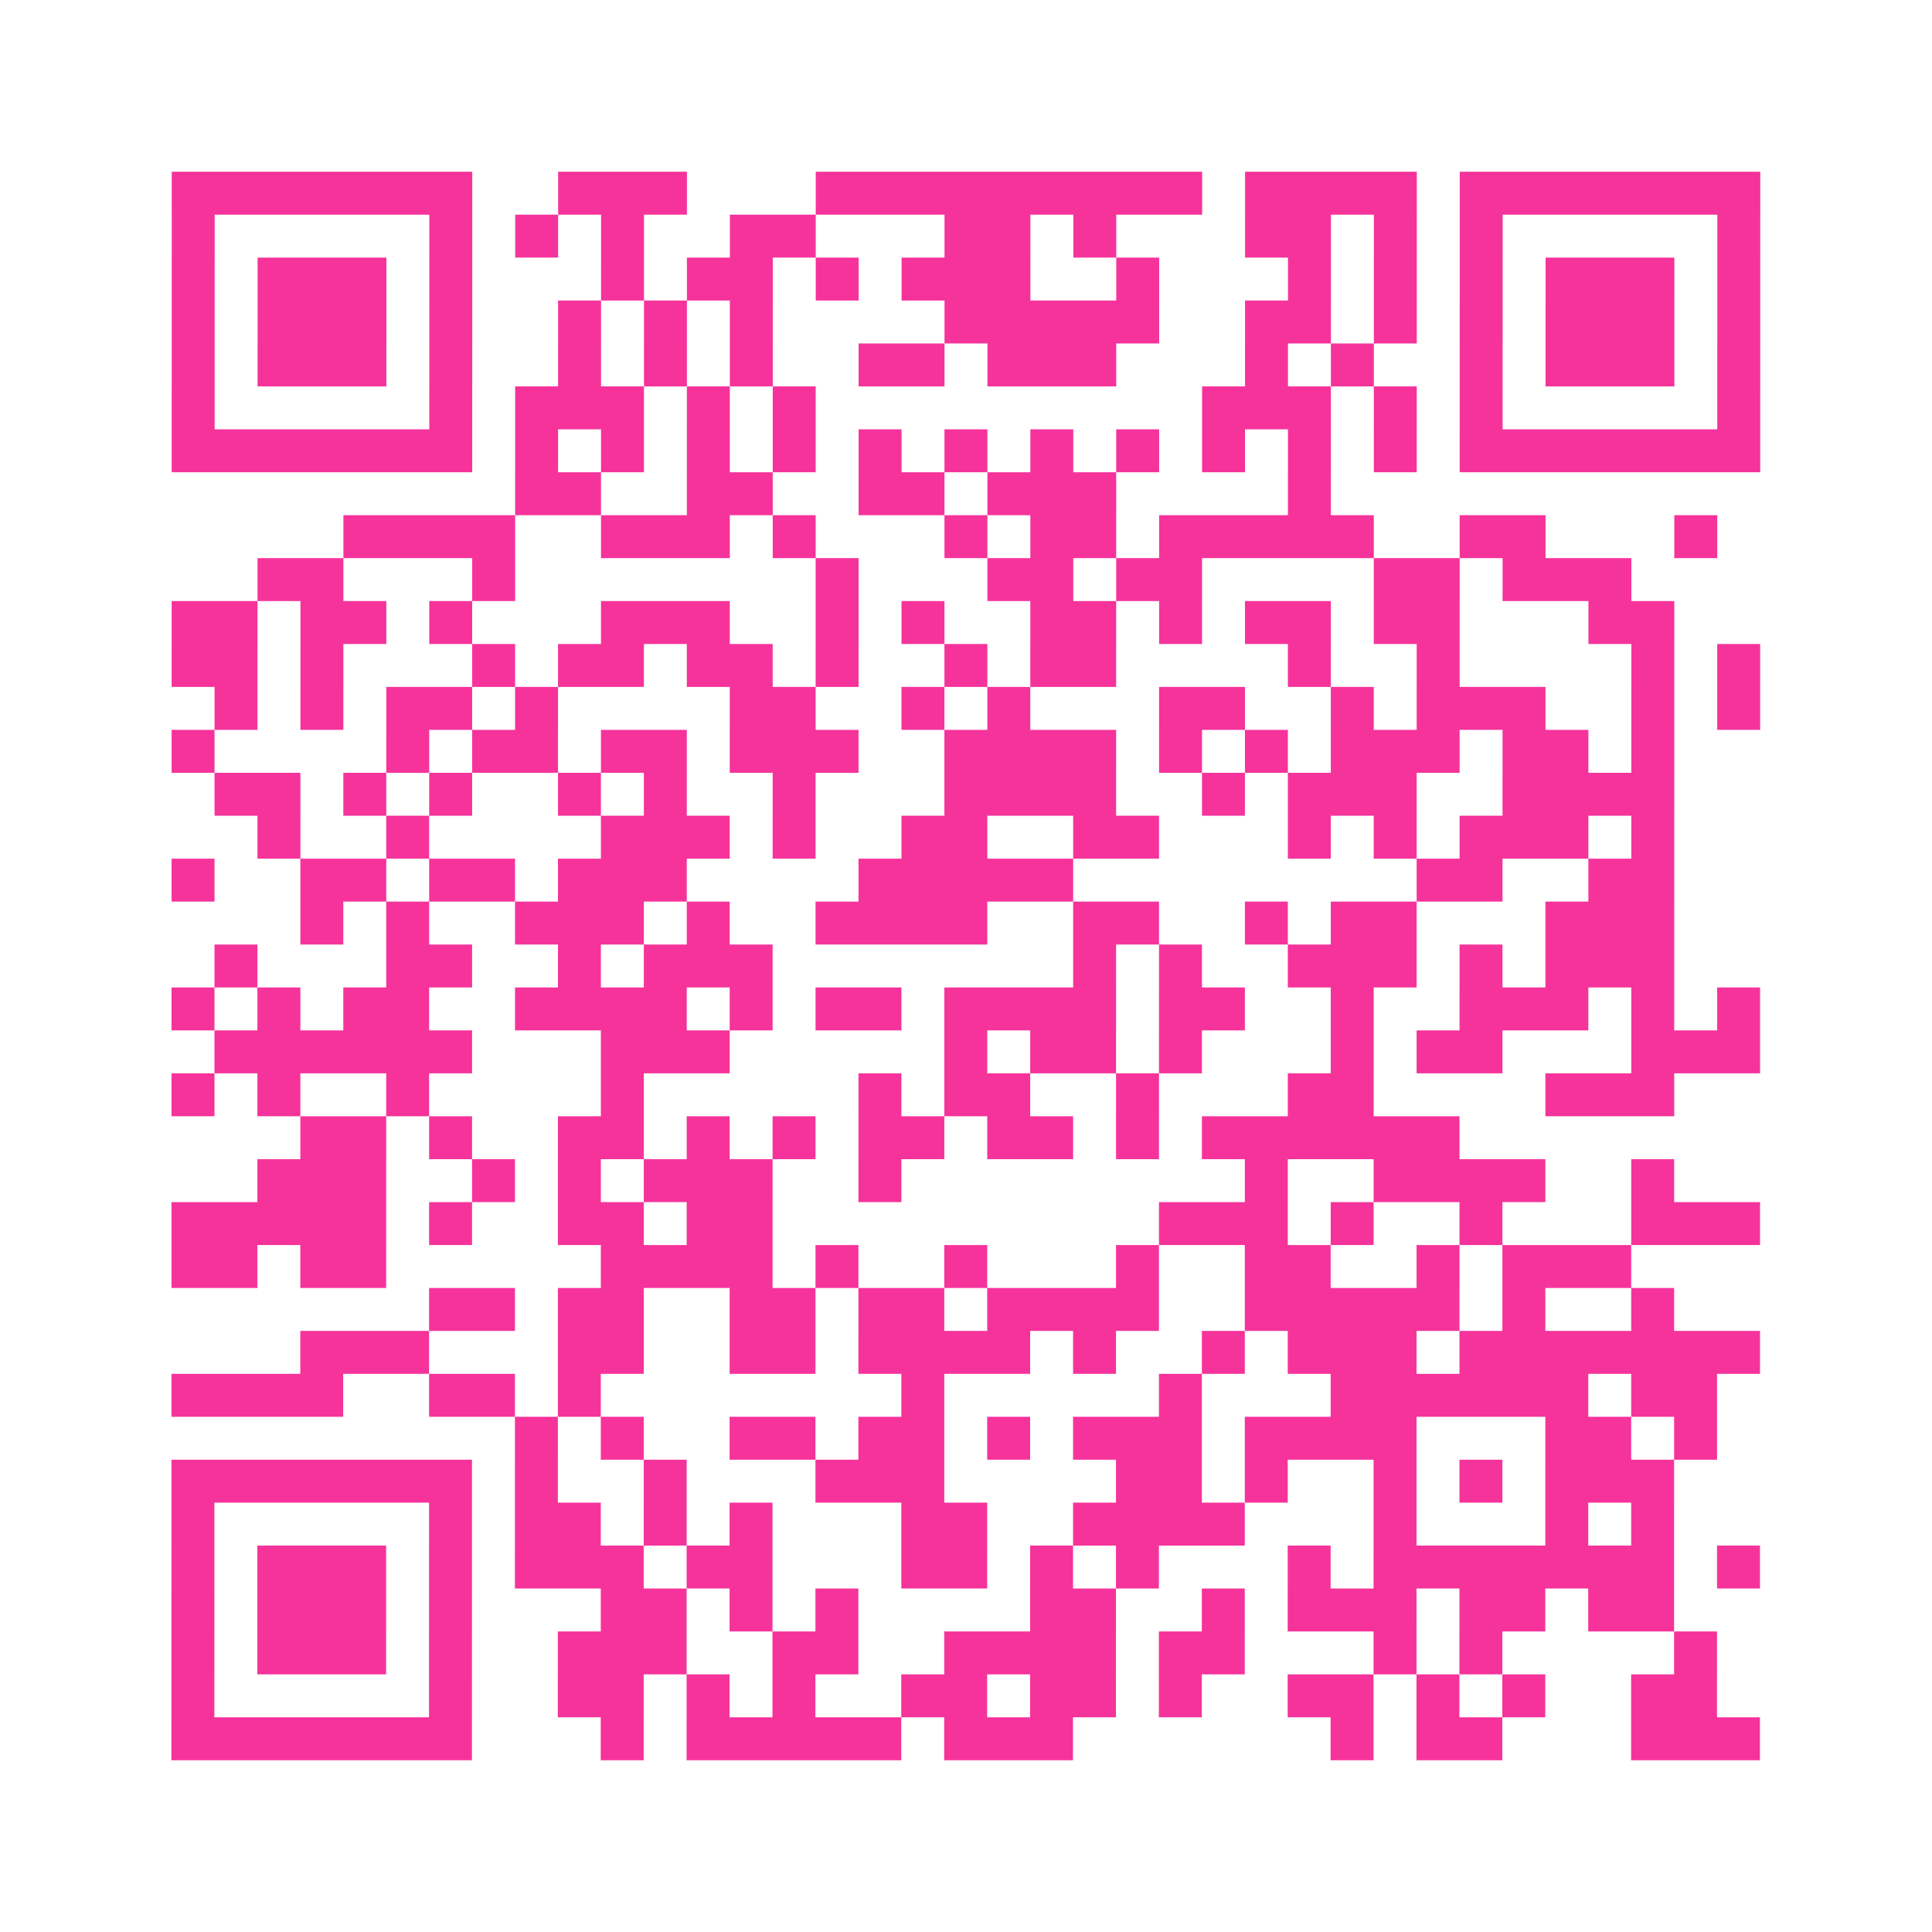 <?xml version="1.0" encoding="UTF-8"?>
<svg xmlns="http://www.w3.org/2000/svg" viewBox="0 0 45 45" class="pyqrcode"><path fill="transparent" d="M0 0h45v45h-45z"/><path stroke="#f6339b" class="pyqrline" d="M4 4.5h7m2 0h3m3 0h9m1 0h4m1 0h7m-37 1h1m5 0h1m1 0h1m1 0h1m2 0h2m3 0h2m1 0h1m3 0h2m1 0h1m1 0h1m5 0h1m-37 1h1m1 0h3m1 0h1m3 0h1m1 0h2m1 0h1m1 0h3m2 0h1m3 0h1m1 0h1m1 0h1m1 0h3m1 0h1m-37 1h1m1 0h3m1 0h1m2 0h1m1 0h1m1 0h1m4 0h5m2 0h2m1 0h1m1 0h1m1 0h3m1 0h1m-37 1h1m1 0h3m1 0h1m2 0h1m1 0h1m1 0h1m2 0h2m1 0h3m3 0h1m1 0h1m2 0h1m1 0h3m1 0h1m-37 1h1m5 0h1m1 0h3m1 0h1m1 0h1m9 0h3m1 0h1m1 0h1m5 0h1m-37 1h7m1 0h1m1 0h1m1 0h1m1 0h1m1 0h1m1 0h1m1 0h1m1 0h1m1 0h1m1 0h1m1 0h1m1 0h7m-29 1h2m2 0h2m2 0h2m1 0h3m4 0h1m-23 1h4m2 0h3m1 0h1m3 0h1m1 0h2m1 0h5m2 0h2m3 0h1m-34 1h2m3 0h1m7 0h1m3 0h2m1 0h2m4 0h2m1 0h3m-34 1h2m1 0h2m1 0h1m3 0h3m2 0h1m1 0h1m2 0h2m1 0h1m1 0h2m1 0h2m3 0h2m-35 1h2m1 0h1m3 0h1m1 0h2m1 0h2m1 0h1m2 0h1m1 0h2m4 0h1m2 0h1m4 0h1m1 0h1m-36 1h1m1 0h1m1 0h2m1 0h1m4 0h2m2 0h1m1 0h1m3 0h2m2 0h1m1 0h3m2 0h1m1 0h1m-37 1h1m4 0h1m1 0h2m1 0h2m1 0h3m2 0h4m1 0h1m1 0h1m1 0h3m1 0h2m1 0h1m-34 1h2m1 0h1m1 0h1m2 0h1m1 0h1m2 0h1m3 0h4m2 0h1m1 0h3m2 0h4m-33 1h1m2 0h1m4 0h3m1 0h1m2 0h2m2 0h2m3 0h1m1 0h1m1 0h3m1 0h1m-35 1h1m2 0h2m1 0h2m1 0h3m4 0h5m8 0h2m2 0h2m-32 1h1m1 0h1m2 0h3m1 0h1m2 0h4m2 0h2m2 0h1m1 0h2m3 0h3m-34 1h1m3 0h2m2 0h1m1 0h3m7 0h1m1 0h1m2 0h3m1 0h1m1 0h3m-35 1h1m1 0h1m1 0h2m2 0h4m1 0h1m1 0h2m1 0h4m1 0h2m2 0h1m2 0h3m1 0h1m1 0h1m-36 1h6m3 0h3m5 0h1m1 0h2m1 0h1m3 0h1m1 0h2m3 0h3m-37 1h1m1 0h1m2 0h1m4 0h1m5 0h1m1 0h2m2 0h1m3 0h2m4 0h3m-32 1h2m1 0h1m2 0h2m1 0h1m1 0h1m1 0h2m1 0h2m1 0h1m1 0h6m-28 1h3m2 0h1m1 0h1m1 0h3m2 0h1m8 0h1m2 0h4m2 0h1m-35 1h5m1 0h1m2 0h2m1 0h2m9 0h3m1 0h1m2 0h1m3 0h3m-37 1h2m1 0h2m5 0h4m1 0h1m2 0h1m3 0h1m2 0h2m2 0h1m1 0h3m-28 1h2m1 0h2m2 0h2m1 0h2m1 0h4m2 0h5m1 0h1m2 0h1m-32 1h3m3 0h2m2 0h2m1 0h4m1 0h1m2 0h1m1 0h3m1 0h7m-37 1h4m2 0h2m1 0h1m7 0h1m5 0h1m3 0h6m1 0h2m-28 1h1m1 0h1m2 0h2m1 0h2m1 0h1m1 0h3m1 0h4m3 0h2m1 0h1m-36 1h7m1 0h1m2 0h1m3 0h3m4 0h2m1 0h1m2 0h1m1 0h1m1 0h3m-35 1h1m5 0h1m1 0h2m1 0h1m1 0h1m3 0h2m2 0h4m3 0h1m3 0h1m1 0h1m-35 1h1m1 0h3m1 0h1m1 0h3m1 0h2m3 0h2m1 0h1m1 0h1m3 0h1m1 0h7m1 0h1m-37 1h1m1 0h3m1 0h1m3 0h2m1 0h1m1 0h1m4 0h2m2 0h1m1 0h3m1 0h2m1 0h2m-35 1h1m1 0h3m1 0h1m2 0h3m2 0h2m2 0h4m1 0h2m3 0h1m1 0h1m4 0h1m-36 1h1m5 0h1m2 0h2m1 0h1m1 0h1m2 0h2m1 0h2m1 0h1m2 0h2m1 0h1m1 0h1m2 0h2m-36 1h7m3 0h1m1 0h5m1 0h3m6 0h1m1 0h2m3 0h3"/></svg>
